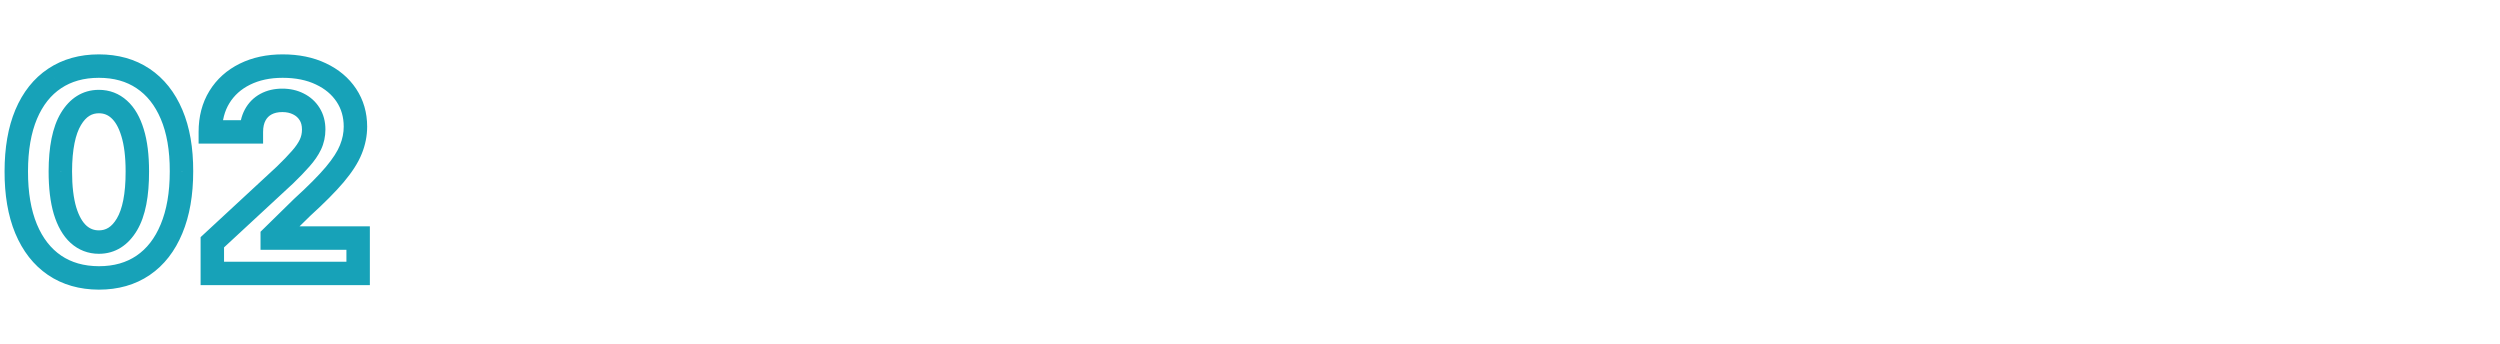 <svg width="320" height="44" viewBox="0 0 320 44" fill="none" xmlns="http://www.w3.org/2000/svg">
<mask id="path-1-outside-1_19_8200" maskUnits="userSpaceOnUse" x="0" y="6" width="48" height="32" fill="black">
<rect fill="white" y="6" width="48" height="32"/>
<path d="M12.657 35.575C10.459 35.567 8.566 35.026 6.981 33.952C5.404 32.878 4.19 31.322 3.338 29.285C2.494 27.249 2.076 24.798 2.085 21.935C2.085 19.079 2.507 16.646 3.35 14.635C4.203 12.624 5.417 11.094 6.994 10.046C8.579 8.989 10.467 8.46 12.657 8.46C14.848 8.46 16.731 8.989 18.308 10.046C19.893 11.102 21.112 12.636 21.964 14.648C22.816 16.651 23.238 19.079 23.23 21.935C23.23 24.807 22.804 27.261 21.951 29.298C21.108 31.335 19.897 32.891 18.321 33.965C16.744 35.038 14.856 35.575 12.657 35.575ZM12.657 30.986C14.157 30.986 15.355 30.232 16.25 28.723C17.145 27.215 17.588 24.952 17.579 21.935C17.579 19.949 17.375 18.296 16.966 16.974C16.565 15.653 15.994 14.661 15.252 13.996C14.52 13.331 13.655 12.999 12.657 12.999C11.166 12.999 9.973 13.744 9.078 15.236C8.183 16.727 7.731 18.96 7.723 21.935C7.723 23.946 7.923 25.625 8.324 26.972C8.733 28.31 9.308 29.315 10.049 29.989C10.791 30.653 11.66 30.986 12.657 30.986ZM27.177 35V31.011L36.496 22.382C37.289 21.615 37.954 20.925 38.491 20.311C39.036 19.697 39.45 19.097 39.731 18.509C40.012 17.912 40.153 17.268 40.153 16.578C40.153 15.811 39.978 15.151 39.629 14.597C39.279 14.034 38.802 13.604 38.197 13.305C37.592 12.999 36.906 12.845 36.139 12.845C35.337 12.845 34.639 13.007 34.042 13.331C33.445 13.655 32.985 14.119 32.661 14.724C32.337 15.329 32.175 16.05 32.175 16.885H26.921C26.921 15.172 27.309 13.685 28.084 12.423C28.86 11.162 29.947 10.186 31.345 9.496C32.742 8.805 34.353 8.46 36.177 8.46C38.052 8.46 39.684 8.793 41.073 9.457C42.471 10.114 43.557 11.026 44.333 12.193C45.109 13.361 45.496 14.699 45.496 16.207C45.496 17.196 45.3 18.172 44.908 19.135C44.525 20.098 43.839 21.168 42.85 22.344C41.861 23.511 40.468 24.913 38.67 26.55L34.847 30.296V30.474H45.842V35H27.177Z"/>
</mask>
<path d="M12.657 35.575L12.652 37.075H12.657V35.575ZM6.981 33.952L6.137 35.191L6.14 35.194L6.981 33.952ZM3.338 29.285L1.952 29.86L1.954 29.864L3.338 29.285ZM2.085 21.935L3.585 21.939V21.935H2.085ZM3.35 14.635L1.969 14.05L1.967 14.055L3.35 14.635ZM6.994 10.046L7.824 11.295L7.826 11.293L6.994 10.046ZM18.308 10.046L17.473 11.291L17.476 11.293L18.308 10.046ZM21.964 14.648L20.583 15.233L20.584 15.235L21.964 14.648ZM23.23 21.935L21.73 21.93V21.935H23.23ZM21.951 29.298L20.568 28.719L20.566 28.724L21.951 29.298ZM18.321 33.965L19.165 35.204L18.321 33.965ZM16.25 28.723L17.54 29.488L16.25 28.723ZM17.579 21.935H16.079L16.079 21.939L17.579 21.935ZM16.966 16.974L15.53 17.41L15.533 17.418L16.966 16.974ZM15.252 13.996L14.245 15.107L14.251 15.113L15.252 13.996ZM9.078 15.236L7.792 14.464L9.078 15.236ZM7.723 21.935L6.223 21.93V21.935H7.723ZM8.324 26.972L6.886 27.399L6.889 27.41L8.324 26.972ZM10.049 29.989L9.041 31.099L9.048 31.105L10.049 29.989ZM12.663 34.075C10.717 34.068 9.126 33.593 7.822 32.71L6.14 35.194C8.007 36.458 10.2 37.066 12.652 37.075L12.663 34.075ZM7.826 32.712C6.525 31.826 5.48 30.519 4.721 28.706L1.954 29.864C2.9 32.126 4.284 33.93 6.137 35.191L7.826 32.712ZM4.724 28.712C3.975 26.904 3.577 24.661 3.585 21.939L0.585 21.93C0.576 24.936 1.013 27.593 1.952 29.86L4.724 28.712ZM3.585 21.935C3.585 19.22 3.987 16.996 4.734 15.215L1.967 14.055C1.027 16.297 0.585 18.939 0.585 21.935H3.585ZM4.732 15.22C5.487 13.437 6.528 12.156 7.824 11.295L6.163 8.796C4.306 10.031 2.918 11.811 1.969 14.05L4.732 15.22ZM7.826 11.293C9.129 10.425 10.717 9.96 12.657 9.96V6.96C10.216 6.96 8.029 7.553 6.162 8.797L7.826 11.293ZM12.657 9.96C14.597 9.96 16.18 10.425 17.473 11.291L19.143 8.799C17.283 7.553 15.098 6.96 12.657 6.96V9.96ZM17.476 11.293C18.783 12.165 19.828 13.451 20.583 15.233L23.345 14.062C22.396 11.822 21.003 10.04 19.14 8.797L17.476 11.293ZM20.584 15.235C21.336 17.002 21.738 19.218 21.73 21.93L24.73 21.939C24.739 18.941 24.297 16.299 23.344 14.06L20.584 15.235ZM21.73 21.935C21.73 24.665 21.324 26.912 20.568 28.719L23.335 29.877C24.283 27.611 24.73 24.949 24.73 21.935H21.73ZM20.566 28.724C19.816 30.534 18.776 31.84 17.476 32.725L19.165 35.204C21.019 33.941 22.399 32.136 23.337 29.872L20.566 28.724ZM17.476 32.725C16.185 33.604 14.602 34.075 12.657 34.075V37.075C15.11 37.075 17.303 36.472 19.165 35.204L17.476 32.725ZM12.657 32.486C14.785 32.486 16.429 31.361 17.54 29.488L14.96 27.958C14.281 29.102 13.53 29.486 12.657 29.486V32.486ZM17.54 29.488C18.64 27.634 19.088 25.047 19.079 21.93L16.079 21.939C16.087 24.856 15.649 26.795 14.96 27.958L17.54 29.488ZM19.079 21.935C19.079 19.858 18.867 18.043 18.398 16.531L15.533 17.418C15.883 18.548 16.079 20.04 16.079 21.935H19.079ZM18.401 16.539C17.95 15.053 17.264 13.784 16.254 12.879L14.251 15.113C14.724 15.537 15.18 16.254 15.53 17.41L18.401 16.539ZM16.26 12.885C15.249 11.967 14.024 11.499 12.657 11.499V14.499C13.285 14.499 13.79 14.694 14.245 15.107L16.26 12.885ZM12.657 11.499C10.543 11.499 8.904 12.61 7.792 14.464L10.364 16.008C11.041 14.879 11.789 14.499 12.657 14.499V11.499ZM7.792 14.464C6.691 16.299 6.231 18.854 6.223 21.93L9.223 21.939C9.231 19.066 9.675 17.156 10.364 16.008L7.792 14.464ZM6.223 21.935C6.223 24.034 6.43 25.868 6.886 27.399L9.761 26.544C9.416 25.382 9.223 23.858 9.223 21.935H6.223ZM6.889 27.41C7.347 28.909 8.035 30.186 9.041 31.099L11.058 28.878C10.58 28.445 10.118 27.711 9.758 26.533L6.889 27.41ZM9.048 31.105C10.065 32.017 11.291 32.486 12.657 32.486V29.486C12.029 29.486 11.517 29.29 11.051 28.872L9.048 31.105ZM27.177 35H25.677V36.5H27.177V35ZM27.177 31.011L26.158 29.911L25.677 30.356V31.011H27.177ZM36.496 22.382L37.516 23.483L37.528 23.471L37.54 23.46L36.496 22.382ZM38.491 20.311L37.37 19.314L37.362 19.323L38.491 20.311ZM39.731 18.509L41.084 19.156L41.088 19.148L39.731 18.509ZM39.629 14.597L38.354 15.388L38.36 15.397L39.629 14.597ZM38.197 13.305L37.518 14.643L37.526 14.647L37.533 14.651L38.197 13.305ZM32.661 14.724L33.984 15.432V15.432L32.661 14.724ZM32.175 16.885V18.385H33.675V16.885H32.175ZM26.921 16.885H25.421V18.385H26.921V16.885ZM28.084 12.423L29.362 13.209L28.084 12.423ZM31.345 9.496L30.68 8.151L31.345 9.496ZM41.073 9.457L40.426 10.81L40.436 10.815L41.073 9.457ZM44.333 12.193L43.084 13.023L43.084 13.023L44.333 12.193ZM44.908 19.135L43.519 18.569L43.515 18.58L44.908 19.135ZM42.85 22.344L43.995 23.313L43.998 23.309L42.85 22.344ZM38.67 26.55L37.66 25.44L37.64 25.459L37.62 25.478L38.67 26.55ZM34.847 30.296L33.797 29.224L33.347 29.665V30.296H34.847ZM34.847 30.474H33.347V31.974H34.847V30.474ZM45.842 30.474H47.342V28.974H45.842V30.474ZM45.842 35V36.5H47.342V35H45.842ZM28.677 35V31.011H25.677V35H28.677ZM28.196 32.112L37.516 23.483L35.477 21.282L26.158 29.911L28.196 32.112ZM37.54 23.46C38.352 22.673 39.048 21.952 39.62 21.299L37.362 19.323C36.86 19.897 36.226 20.557 35.453 21.304L37.54 23.46ZM39.612 21.308C40.228 20.615 40.729 19.898 41.084 19.156L38.378 17.861C38.17 18.295 37.845 18.78 37.37 19.314L39.612 21.308ZM41.088 19.148C41.468 18.342 41.653 17.479 41.653 16.578H38.653C38.653 17.058 38.557 17.482 38.374 17.869L41.088 19.148ZM41.653 16.578C41.653 15.577 41.422 14.628 40.897 13.796L38.36 15.397C38.534 15.673 38.653 16.045 38.653 16.578H41.653ZM40.903 13.805C40.403 13 39.712 12.38 38.86 11.96L37.533 14.651C37.892 14.828 38.156 15.068 38.354 15.388L40.903 13.805ZM38.875 11.967C38.034 11.541 37.11 11.345 36.139 11.345V14.345C36.701 14.345 37.15 14.456 37.518 14.643L38.875 11.967ZM36.139 11.345C35.133 11.345 34.179 11.55 33.326 12.013L34.758 14.649C35.098 14.464 35.542 14.345 36.139 14.345V11.345ZM33.326 12.013C32.469 12.478 31.799 13.156 31.339 14.017L33.984 15.432C34.171 15.082 34.422 14.832 34.758 14.649L33.326 12.013ZM31.339 14.017C30.876 14.882 30.675 15.856 30.675 16.885H33.675C33.675 16.244 33.799 15.777 33.984 15.432L31.339 14.017ZM32.175 15.385H26.921V18.385H32.175V15.385ZM28.421 16.885C28.421 15.405 28.754 14.199 29.362 13.209L26.807 11.638C25.864 13.17 25.421 14.939 25.421 16.885H28.421ZM29.362 13.209C29.982 12.201 30.85 11.413 32.009 10.841L30.68 8.151C29.043 8.959 27.738 10.123 26.807 11.638L29.362 13.209ZM32.009 10.841C33.167 10.268 34.544 9.96 36.177 9.96V6.96C34.162 6.96 32.317 7.342 30.68 8.151L32.009 10.841ZM36.177 9.96C37.876 9.96 39.278 10.261 40.426 10.81L41.721 8.104C40.09 7.324 38.228 6.96 36.177 6.96V9.96ZM40.436 10.815C41.611 11.367 42.475 12.107 43.084 13.023L45.583 11.363C44.64 9.944 43.331 8.86 41.711 8.1L40.436 10.815ZM43.084 13.023C43.683 13.926 43.996 14.971 43.996 16.207H46.996C46.996 14.427 46.534 12.796 45.583 11.363L43.084 13.023ZM43.996 16.207C43.996 16.992 43.842 17.776 43.519 18.569L46.298 19.701C46.759 18.567 46.996 17.4 46.996 16.207H43.996ZM43.515 18.58C43.212 19.341 42.632 20.272 41.702 21.379L43.998 23.309C45.045 22.063 45.838 20.855 46.302 19.69L43.515 18.58ZM41.705 21.375C40.776 22.472 39.435 23.825 37.66 25.44L39.679 27.659C41.501 26.001 42.947 24.55 43.995 23.313L41.705 21.375ZM37.62 25.478L33.797 29.224L35.897 31.367L39.72 27.621L37.62 25.478ZM33.347 30.296V30.474H36.347V30.296H33.347ZM34.847 31.974H45.842V28.974H34.847V31.974ZM44.342 30.474V35H47.342V30.474H44.342ZM45.842 33.5H27.177V36.5H45.842V33.5Z" fill="#17A2B8" mask="url(#path-1-outside-1_19_8200)"/>
</svg>
